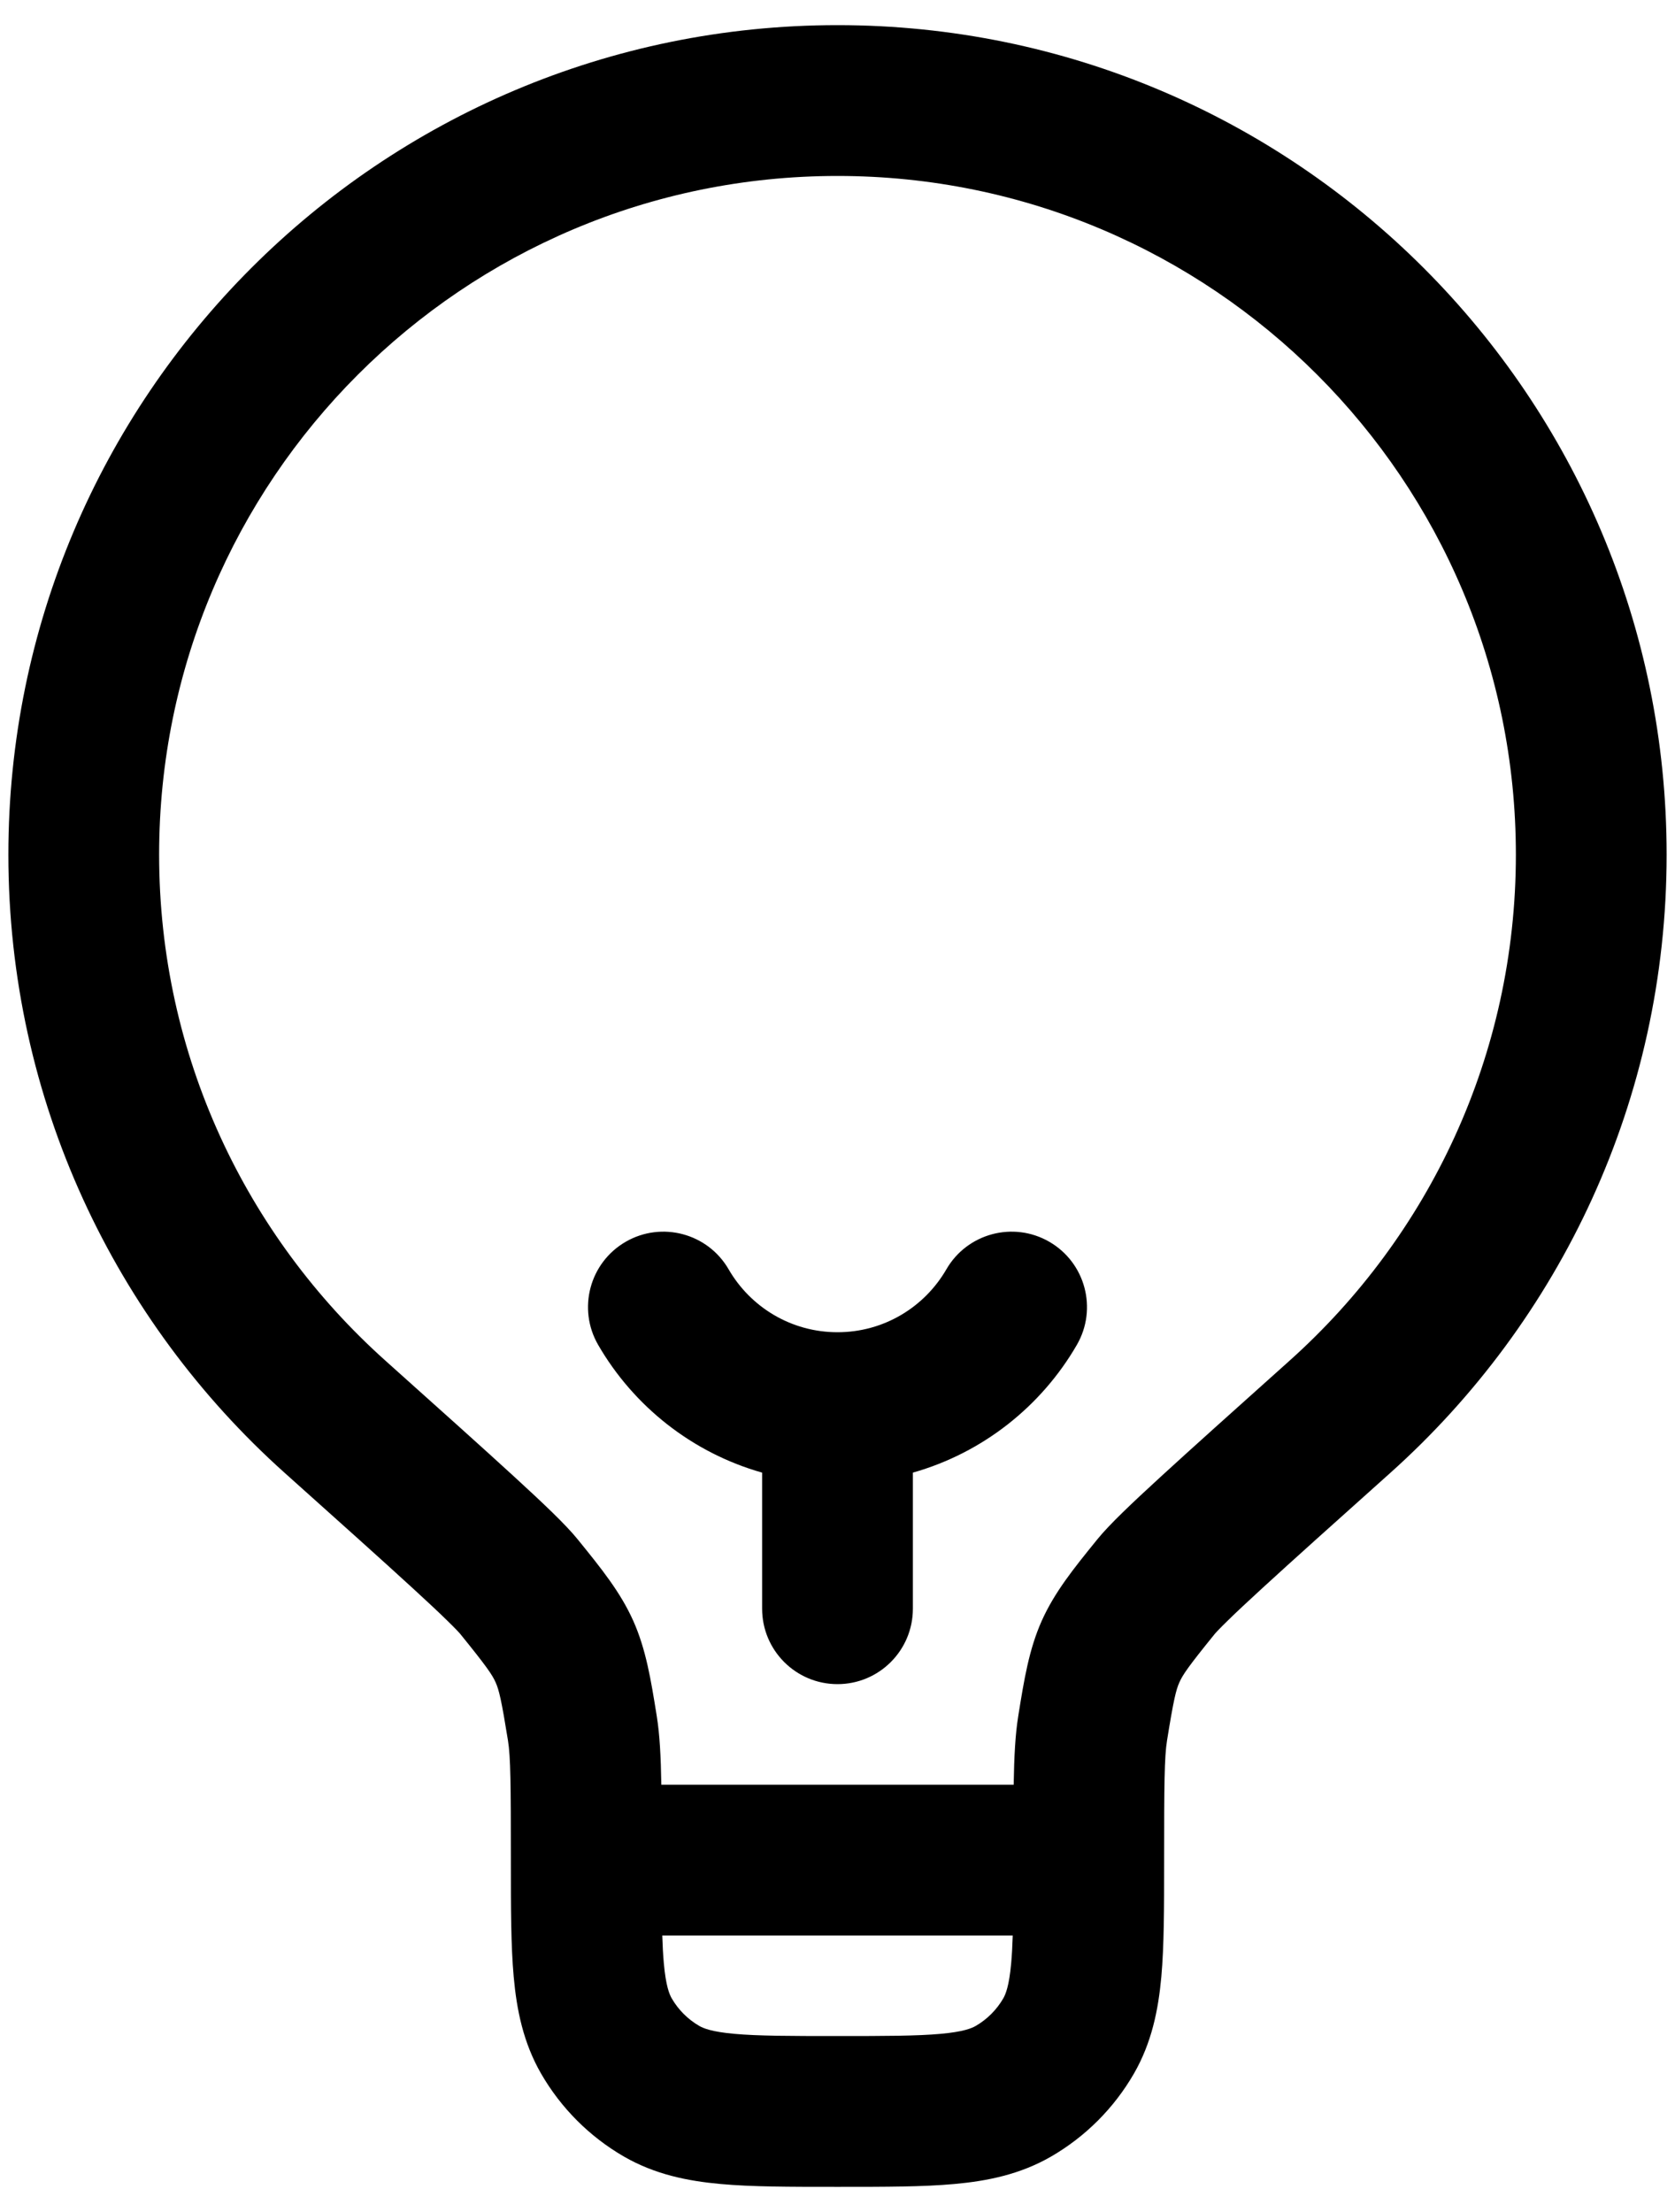 <?xml version="1.0" encoding="UTF-8"?> <svg xmlns="http://www.w3.org/2000/svg" width="50" height="66" viewBox="0 0 50 66" fill="none"><path fill-rule="evenodd" clip-rule="evenodd" d="M25 5.25C13.816 5.25 4.75 14.316 4.75 25.5C4.75 31.495 7.353 36.88 11.497 40.591L11.51 40.603C13.18 42.098 14.449 43.234 15.356 44.066C16.21 44.849 16.886 45.488 17.241 45.926L17.279 45.973C17.943 46.792 18.521 47.506 18.903 48.36C19.284 49.213 19.43 50.12 19.598 51.161L19.607 51.221C19.693 51.755 19.727 52.41 19.741 53.25H30.259C30.273 52.41 30.307 51.755 30.393 51.221L30.402 51.161C30.57 50.12 30.716 49.213 31.097 48.36C31.479 47.506 32.057 46.792 32.721 45.973L32.759 45.926C33.114 45.488 33.79 44.849 34.644 44.066C35.551 43.234 36.82 42.098 38.49 40.603L38.503 40.591C42.647 36.88 45.25 31.495 45.25 25.5C45.25 14.316 36.184 5.25 25 5.25ZM30.231 57.75H19.769C19.779 58.063 19.794 58.336 19.816 58.582C19.877 59.257 19.981 59.502 20.051 59.625C20.249 59.967 20.533 60.251 20.875 60.449C20.998 60.519 21.243 60.623 21.918 60.684C22.625 60.748 23.557 60.75 25 60.75C26.443 60.75 27.375 60.748 28.082 60.684C28.757 60.623 29.002 60.519 29.125 60.449C29.467 60.251 29.751 59.967 29.949 59.625C30.019 59.502 30.123 59.257 30.184 58.582C30.206 58.336 30.221 58.063 30.231 57.75ZM0.25 25.5C0.25 11.831 11.331 0.75 25 0.75C38.669 0.75 49.75 11.831 49.75 25.5C49.75 32.828 46.562 39.415 41.505 43.944C39.819 45.453 38.57 46.571 37.685 47.383C37.243 47.788 36.904 48.105 36.655 48.349C36.53 48.47 36.435 48.566 36.364 48.64C36.329 48.677 36.303 48.706 36.283 48.727C36.264 48.749 36.255 48.759 36.256 48.759C35.475 49.722 35.306 49.97 35.206 50.196C35.105 50.421 35.033 50.712 34.836 51.936C34.758 52.419 34.75 53.247 34.75 55.5V55.597C34.75 56.916 34.75 58.054 34.666 58.988C34.576 59.975 34.378 60.953 33.846 61.875C33.253 62.901 32.401 63.753 31.375 64.346C30.453 64.878 29.476 65.076 28.488 65.165C27.554 65.25 26.416 65.25 25.097 65.25H24.903C23.584 65.25 22.446 65.25 21.512 65.165C20.524 65.076 19.547 64.878 18.625 64.346C17.599 63.753 16.747 62.901 16.154 61.875C15.622 60.953 15.424 59.975 15.335 58.988C15.25 58.054 15.25 56.916 15.25 55.597L15.25 55.5C15.25 53.247 15.242 52.419 15.164 51.936C14.967 50.712 14.895 50.421 14.794 50.196C14.694 49.97 14.525 49.722 13.744 48.759C13.744 48.758 13.735 48.748 13.717 48.727C13.697 48.706 13.671 48.677 13.636 48.64C13.565 48.566 13.47 48.47 13.345 48.349C13.096 48.105 12.757 47.788 12.315 47.383C11.43 46.571 10.181 45.453 8.495 43.944C3.438 39.415 0.25 32.828 0.25 25.5ZM18.676 37.052C19.752 36.43 21.128 36.798 21.75 37.873C22.402 39 23.615 39.75 25 39.75C26.385 39.75 27.598 39 28.25 37.873C28.872 36.798 30.248 36.43 31.324 37.052C32.4 37.675 32.767 39.051 32.145 40.127C31.085 41.959 29.336 43.349 27.25 43.939V48C27.25 49.243 26.243 50.25 25 50.25C23.757 50.25 22.75 49.243 22.75 48V43.939C20.664 43.349 18.915 41.959 17.855 40.127C17.233 39.051 17.6 37.675 18.676 37.052Z" fill="black"></path></svg> 